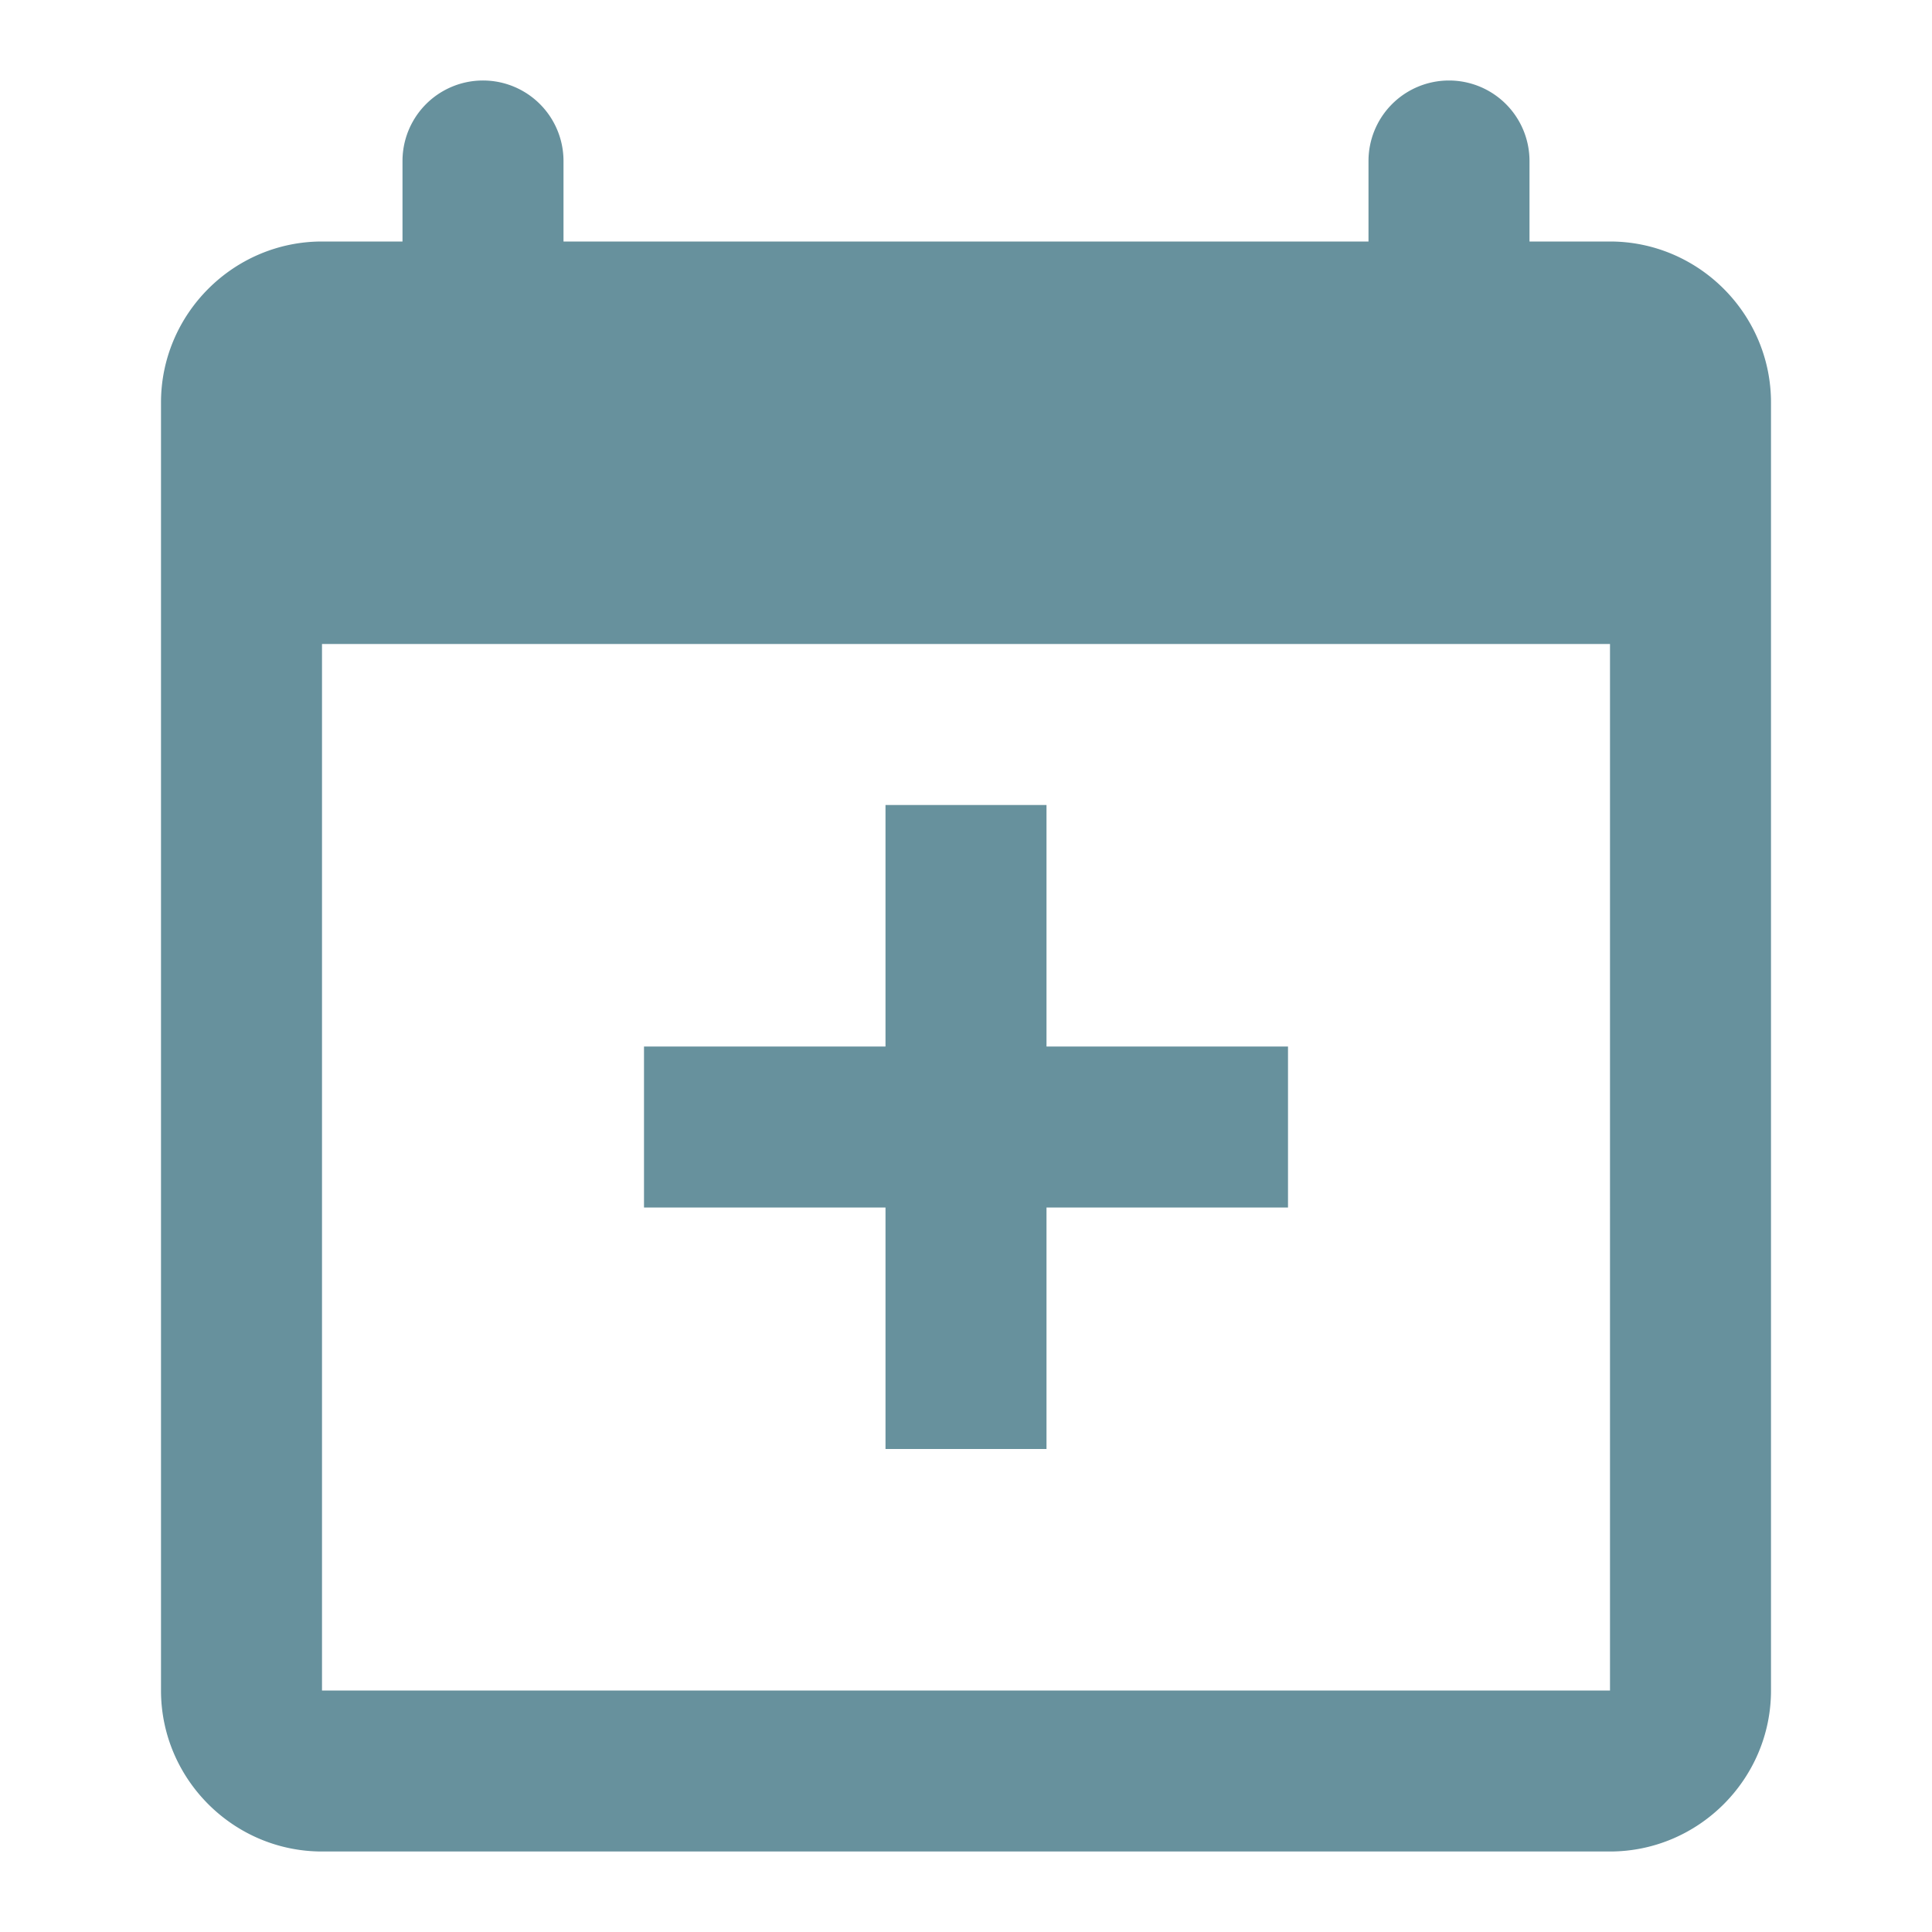 <svg xmlns="http://www.w3.org/2000/svg" width="18" height="18" viewBox="0 0 18 18"><g fill="none" fill-rule="evenodd" opacity=".6"><path d="M0 0h18v18H0z"/><path fill="#02475B" fill-rule="nonzero" d="M13.5.75a.75.75 0 0 1 .75.75v.75H15c.825 0 1.5.675 1.5 1.5v12c0 .825-.675 1.5-1.5 1.5H3c-.825 0-1.5-.675-1.5-1.5v-12c0-.825.675-1.5 1.5-1.5h.75V1.5a.75.75 0 0 1 1.5 0v.75h7.5V1.5a.75.75 0 0 1 .75-.75zM15 6H3v9.75h12V6zM9.75 7.5v2.25H12v1.5H9.75v2.25h-1.5v-2.25H6v-1.5h2.25V7.5h1.5z"/></g></svg>